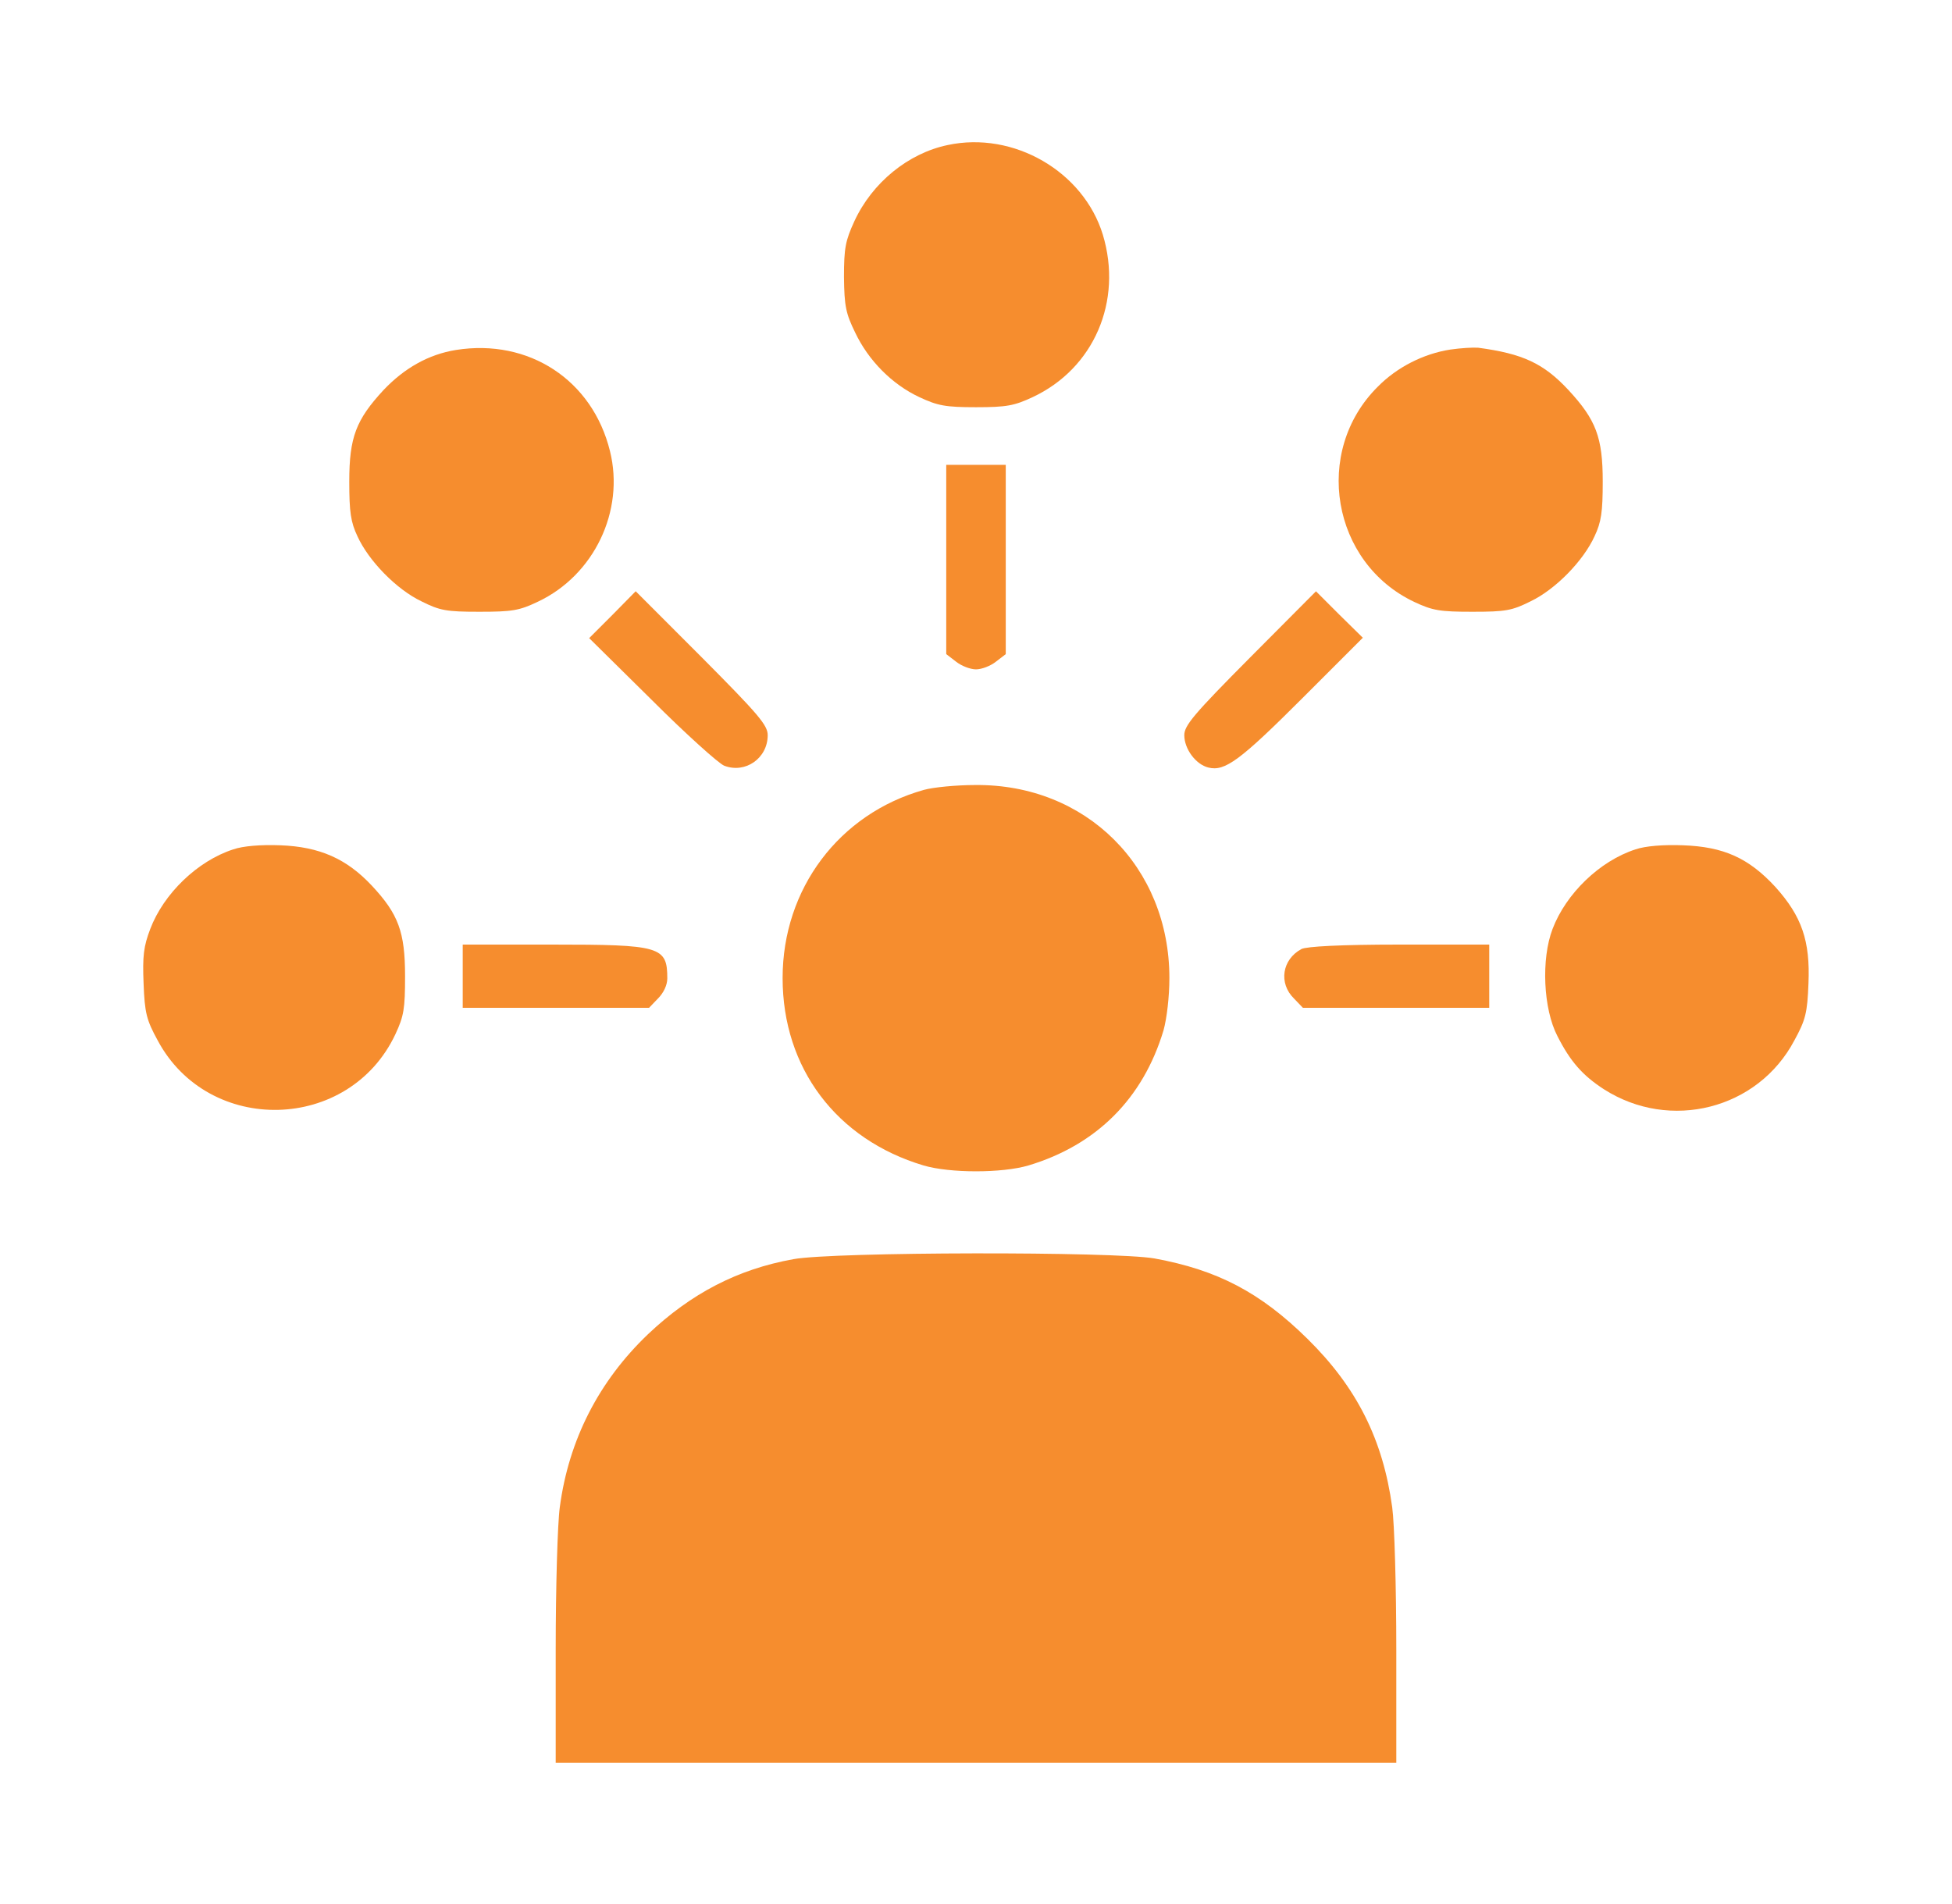 <svg width="41" height="40" viewBox="0 0 41 40" fill="none" xmlns="http://www.w3.org/2000/svg">
<path d="M19.906 3.047C19.078 3.219 18.32 3.836 17.945 4.648C17.758 5.055 17.727 5.211 17.727 5.82C17.734 6.43 17.766 6.586 17.961 6.984C18.242 7.578 18.742 8.078 19.312 8.344C19.695 8.523 19.859 8.555 20.5 8.555C21.141 8.555 21.305 8.523 21.688 8.344C22.977 7.742 23.586 6.328 23.164 4.93C22.758 3.602 21.289 2.75 19.906 3.047Z" fill="#F68D2E"/>
<path d="M9.578 7.352C9 7.445 8.492 7.734 8.055 8.195C7.477 8.82 7.336 9.188 7.336 10.117C7.336 10.758 7.367 10.969 7.508 11.266C7.742 11.781 8.328 12.383 8.852 12.633C9.242 12.828 9.375 12.852 10.07 12.852C10.758 12.852 10.906 12.828 11.297 12.641C12.477 12.086 13.125 10.734 12.812 9.477C12.445 7.984 11.109 7.109 9.578 7.352Z" fill="#F68D2E"/>
<path d="M30.461 7.344C29.906 7.43 29.344 7.711 28.938 8.125C27.57 9.484 27.969 11.828 29.711 12.648C30.094 12.828 30.25 12.852 30.93 12.852C31.625 12.852 31.758 12.828 32.148 12.633C32.672 12.383 33.258 11.781 33.492 11.266C33.633 10.969 33.664 10.758 33.664 10.117C33.664 9.188 33.523 8.82 32.945 8.195C32.422 7.633 31.984 7.43 31.047 7.305C30.938 7.297 30.68 7.312 30.461 7.344Z" fill="#F68D2E"/>
<path d="M19.875 11.75V13.742L20.078 13.898C20.195 13.992 20.383 14.062 20.5 14.062C20.617 14.062 20.805 13.992 20.922 13.898L21.125 13.742V11.75V9.766H20.5H19.875V11.75Z" fill="#F68D2E"/>
<path d="M12.867 12.914L12.375 13.406L13.688 14.703C14.406 15.421 15.094 16.039 15.211 16.086C15.656 16.258 16.125 15.929 16.125 15.445C16.125 15.234 15.93 15.008 14.742 13.812L13.352 12.421L12.867 12.914Z" fill="#F68D2E"/>
<path d="M26.258 13.812C25.07 15.008 24.875 15.242 24.875 15.445C24.875 15.734 25.117 16.062 25.383 16.125C25.727 16.211 26.047 15.976 27.359 14.664L28.625 13.398L28.133 12.914L27.641 12.422L26.258 13.812Z" fill="#F68D2E"/>
<path d="M19.406 16.594C17.625 17.094 16.438 18.672 16.438 20.547C16.438 22.438 17.57 23.938 19.398 24.484C19.953 24.648 21.047 24.648 21.602 24.484C23.031 24.055 24.008 23.078 24.438 21.648C24.508 21.398 24.562 20.938 24.562 20.547C24.562 18.211 22.812 16.469 20.484 16.492C20.086 16.492 19.602 16.539 19.406 16.594Z" fill="#F68D2E"/>
<path d="M4.899 17.844C4.149 18.086 3.438 18.773 3.156 19.516C3.016 19.883 2.992 20.086 3.016 20.664C3.039 21.281 3.078 21.43 3.313 21.859C4.383 23.859 7.336 23.789 8.305 21.727C8.484 21.344 8.508 21.188 8.508 20.508C8.508 19.578 8.367 19.203 7.813 18.609C7.281 18.039 6.711 17.789 5.891 17.758C5.477 17.742 5.102 17.773 4.899 17.844Z" fill="#F68D2E"/>
<path d="M34.352 17.844C33.602 18.086 32.892 18.773 32.61 19.516C32.368 20.148 32.415 21.195 32.712 21.766C32.985 22.305 33.243 22.594 33.688 22.883C35.079 23.773 36.923 23.305 37.688 21.859C37.923 21.43 37.962 21.281 37.985 20.664C38.024 19.766 37.845 19.25 37.29 18.633C36.727 18.023 36.204 17.789 35.352 17.758C34.938 17.742 34.556 17.773 34.352 17.844Z" fill="#F68D2E"/>
<path d="M9.719 20.508V21.172H11.672H13.633L13.82 20.977C13.938 20.859 14.016 20.695 14.016 20.555C14.016 19.883 13.875 19.844 11.594 19.844H9.719V20.508Z" fill="#F68D2E"/>
<path d="M27.335 19.938C26.929 20.156 26.851 20.656 27.179 20.977L27.366 21.172H29.327H31.28V20.508V19.844H29.39C28.163 19.844 27.437 19.883 27.335 19.938Z" fill="#F68D2E"/>
<path d="M16.664 26.453C15.492 26.664 14.516 27.172 13.609 28.031C12.578 29.016 11.945 30.25 11.758 31.664C11.711 32 11.672 33.344 11.672 34.656V37.031H20.5H29.328V34.656C29.328 33.344 29.289 32 29.242 31.664C29.047 30.242 28.5 29.148 27.461 28.125C26.469 27.148 25.57 26.68 24.25 26.438C23.414 26.289 17.508 26.297 16.664 26.453Z" fill="#F68D2E"/>
</svg>
